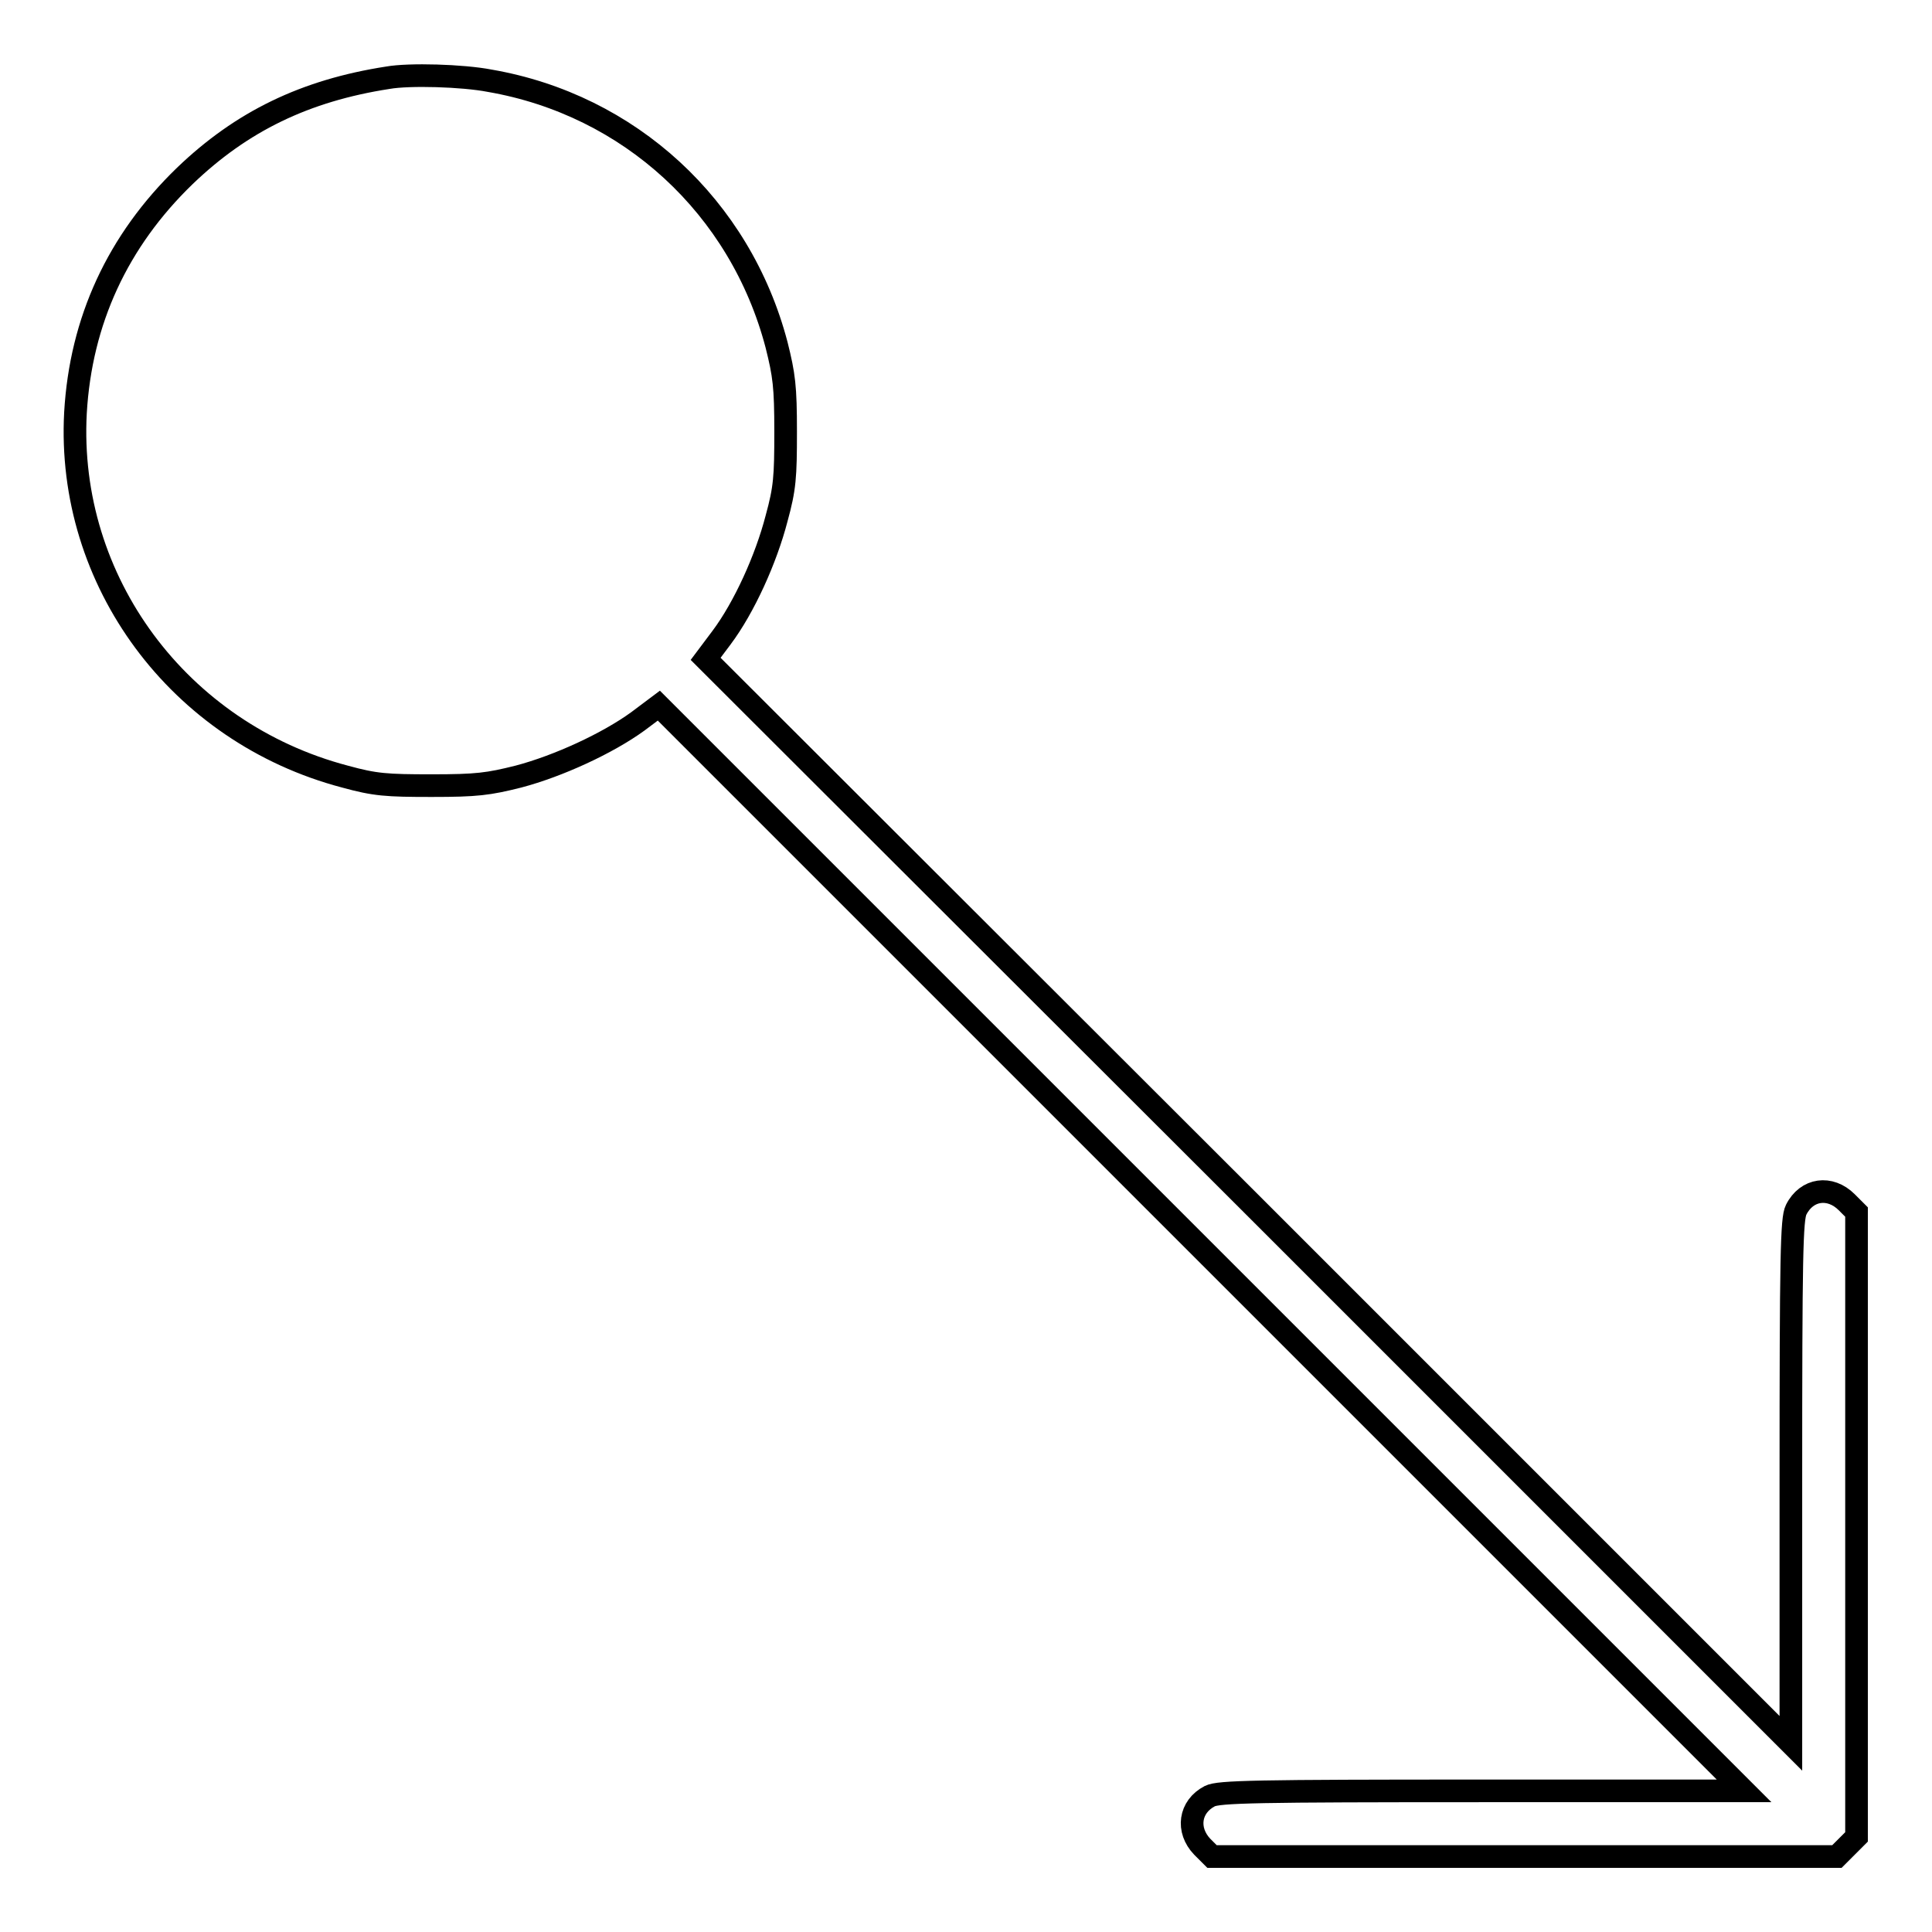 <?xml version="1.0" encoding="utf-8"?>
<!-- Svg Vector Icons : http://www.onlinewebfonts.com/icon -->
<!DOCTYPE svg PUBLIC "-//W3C//DTD SVG 1.1//EN" "http://www.w3.org/Graphics/SVG/1.1/DTD/svg11.dtd">
<svg version="1.1" xmlns="http://www.w3.org/2000/svg" xmlns:xlink="http://www.w3.org/1999/xlink" x="0px" y="0px" viewBox="0 0 256 256" enable-background="new 0 0 256 256" xml:space="preserve">
<g><g><g><path stroke-width="3" fill-opacity="0" stroke="#000000"  d="M51.4,10.3c-11,1.7-19.4,5.8-26.9,13c-8.9,8.6-13.8,19.2-14.5,31.4C8.8,77,23.7,97.1,45.7,102.9c4,1.1,5.5,1.2,11.5,1.2s7.5-0.2,11.5-1.2c5.3-1.4,11.8-4.4,15.8-7.3l2.8-2.1l71.9,71.9l71.9,71.9h-34.7c-30.1,0-34.9,0.1-36.1,0.7c-2.7,1.4-3.1,4.5-1,6.7l1.3,1.3H202h41.4l1.3-1.3l1.3-1.3V202v-41.4l-1.3-1.3c-2.2-2.2-5.3-1.8-6.7,1c-0.6,1.2-0.7,6-0.7,36.1V231l-71.9-71.9L93.5,87.3l2.1-2.8c3-4,5.9-10.4,7.3-15.8c1.1-4,1.2-5.5,1.2-11.5c0-6-0.2-7.5-1.2-11.5c-4.8-18.3-19.5-31.8-38-35C61.3,10,54.2,9.8,51.4,10.3z"/></g></g></g>
</svg>